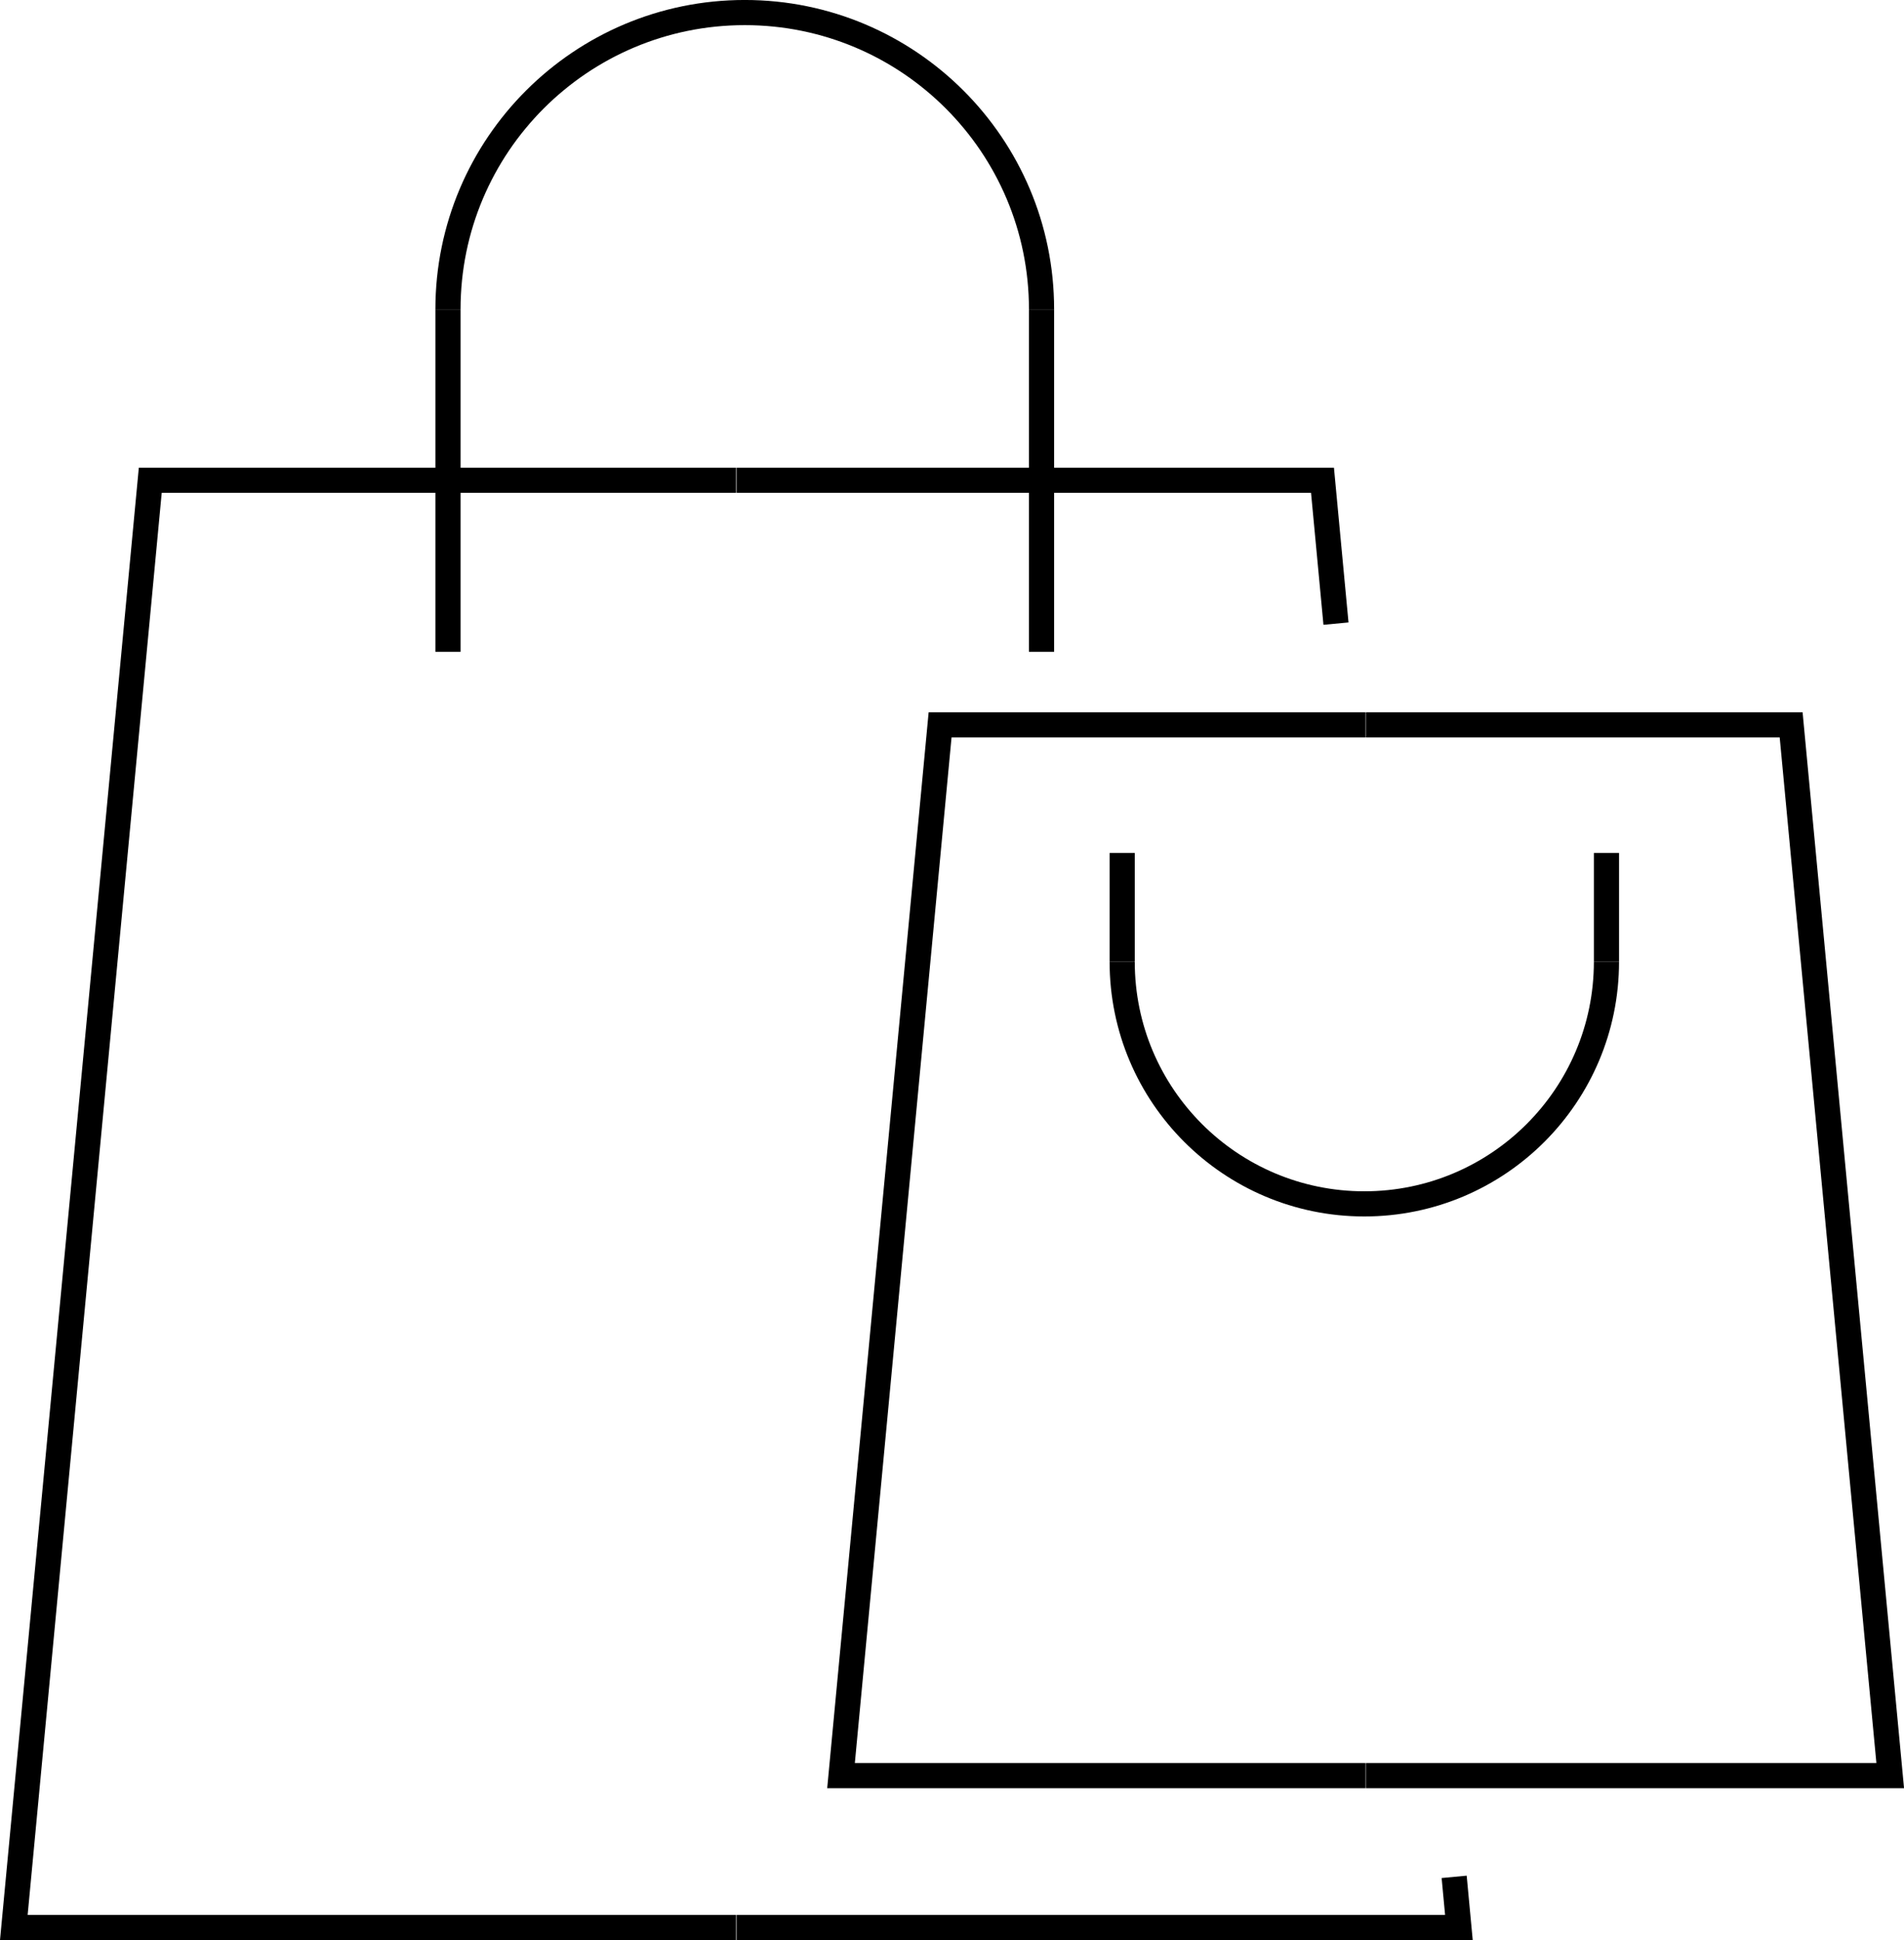 <?xml version="1.0" encoding="UTF-8"?>
<svg id="Layer_1" data-name="Layer 1" xmlns="http://www.w3.org/2000/svg" viewBox="0 0 497.2 506.57">
  <defs>
    <style>
      .cls-1 {
        fill: none;
        stroke: #000;
        stroke-miterlimit: 10;
        stroke-width: 6.57px;
      }
    </style>
  </defs>
  <g>
    <polyline class="cls-1" points="356.56 189.27 245.49 189.27 219.62 463.62 356.56 463.62"/>
    <polyline class="cls-1" points="356.66 189.27 467.73 189.27 493.6 463.62 356.66 463.62"/>
  </g>
  <g>
    <polyline class="cls-1" points="192.22 125.41 39.24 125.41 3.61 503.28 192.22 503.28"/>
    <polyline class="cls-1" points="379.73 490.06 380.97 503.28 192.36 503.28"/>
    <polyline class="cls-1" points="192.36 125.41 345.35 125.41 348.87 162.83"/>
  </g>
  <path class="cls-1" d="M419.5,251.11c0,34.92-28.31,63.23-63.23,63.23s-63.23-28.31-63.23-63.23"/>
  <line class="cls-1" x1="293.04" y1="222.71" x2="293.04" y2="251.11"/>
  <line class="cls-1" x1="419.5" y1="222.71" x2="419.5" y2="251.11"/>
  <g>
    <path class="cls-1" d="M116.98,80.78c0-42.8,34.7-77.5,77.5-77.5s77.5,34.7,77.5,77.5"/>
    <line class="cls-1" x1="271.98" y1="170.2" x2="271.98" y2="80.78"/>
    <line class="cls-1" x1="116.98" y1="170.2" x2="116.98" y2="80.78"/>
  </g>
</svg>